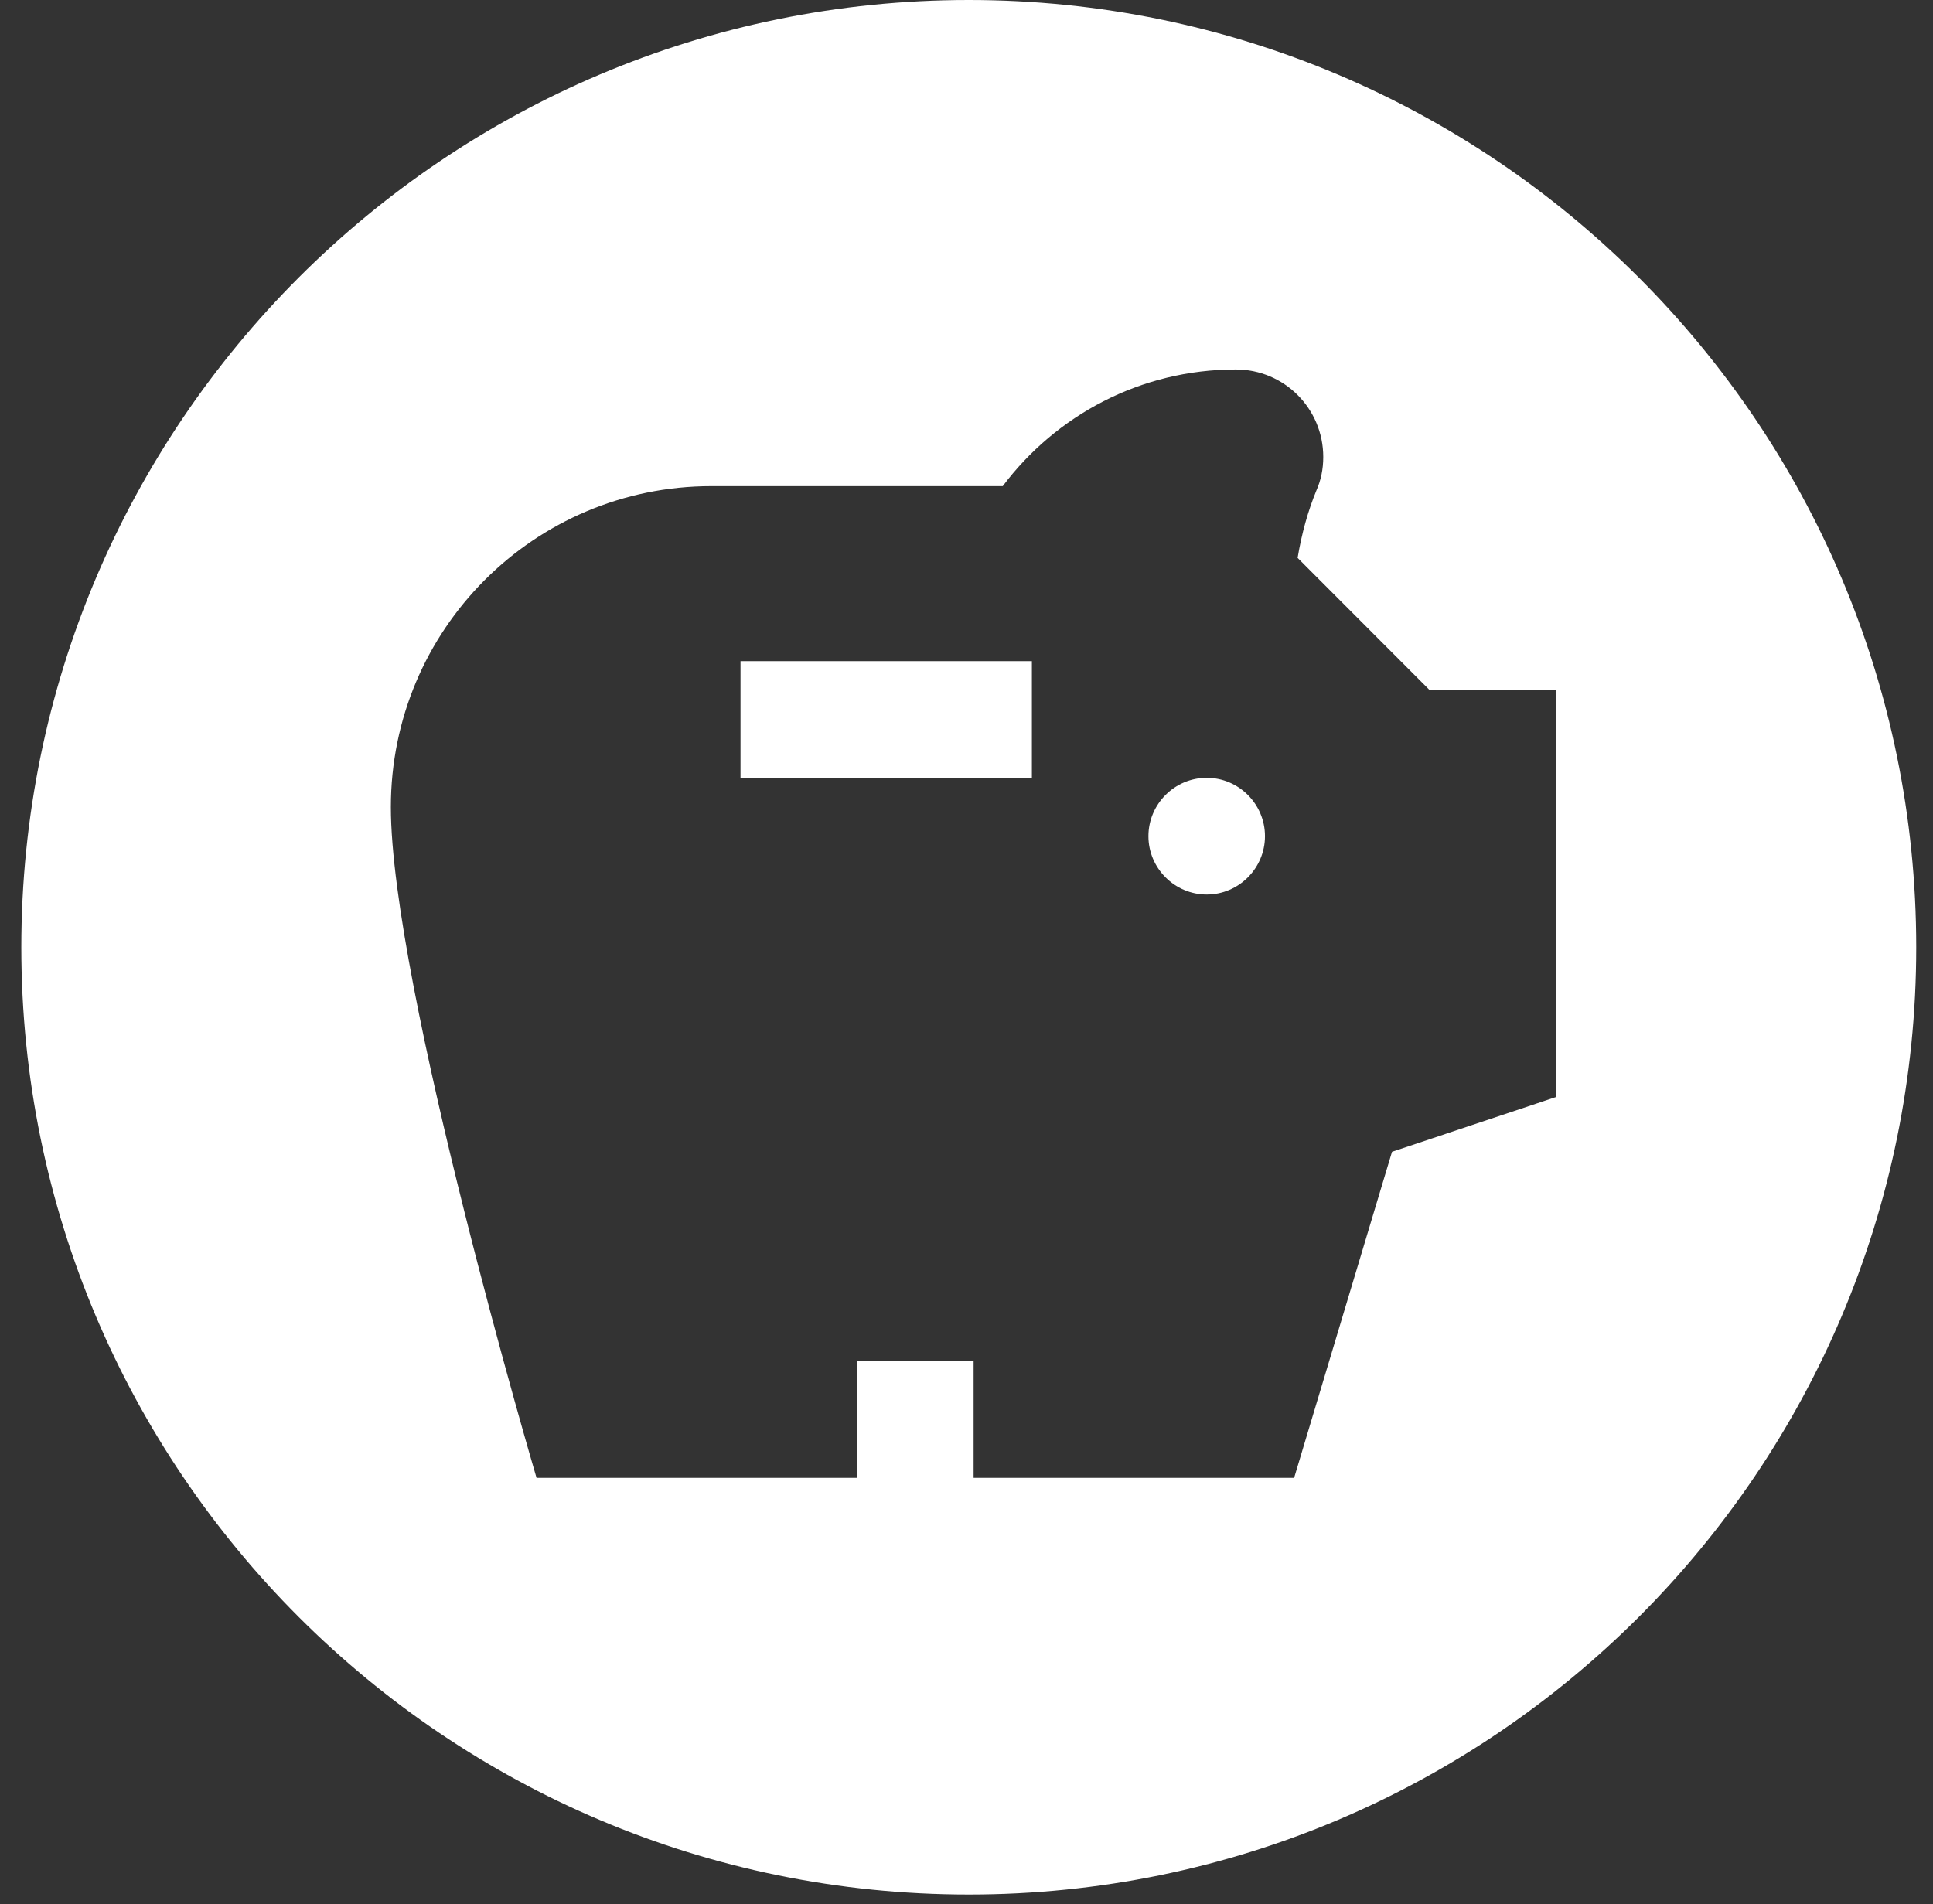 <svg width="68" height="67" viewBox="0 0 68 67" fill="none" xmlns="http://www.w3.org/2000/svg">
<rect x="0" y="0" width="68" height="67" fill="#333333" stroke="none"/>
<path fill-rule="evenodd" clip-rule="evenodd" d="M34.08 66.66C52.488 66.66 67.41 51.738 67.41 33.33C67.41 14.922 52.488 0 34.08 0C15.672 0 0.75 14.922 0.75 33.33C0.75 51.738 15.672 66.66 34.08 66.66ZM45.648 19.63L50.301 24.29H54.75V38.596L48.969 40.526L45.525 52H34.25V47.895H30.15V52H18.875C18.875 52 13.75 34.635 13.75 28.395C13.75 22.155 18.793 17.105 25.025 17.105H35.275C37.141 14.622 40.113 13 43.475 13C45.176 13 46.55 14.375 46.55 16.079C46.55 16.51 46.468 16.9 46.304 17.27C46.017 17.967 45.791 18.768 45.648 19.63ZM26.05 27.368H36.3V23.263H26.05V27.368ZM40.4 29.421C40.4 30.55 41.322 31.474 42.45 31.474C43.578 31.474 44.5 30.55 44.5 29.421C44.5 28.292 43.578 27.368 42.45 27.368C41.322 27.368 40.4 28.292 40.4 29.421Z" fill="white"/>
</svg>

